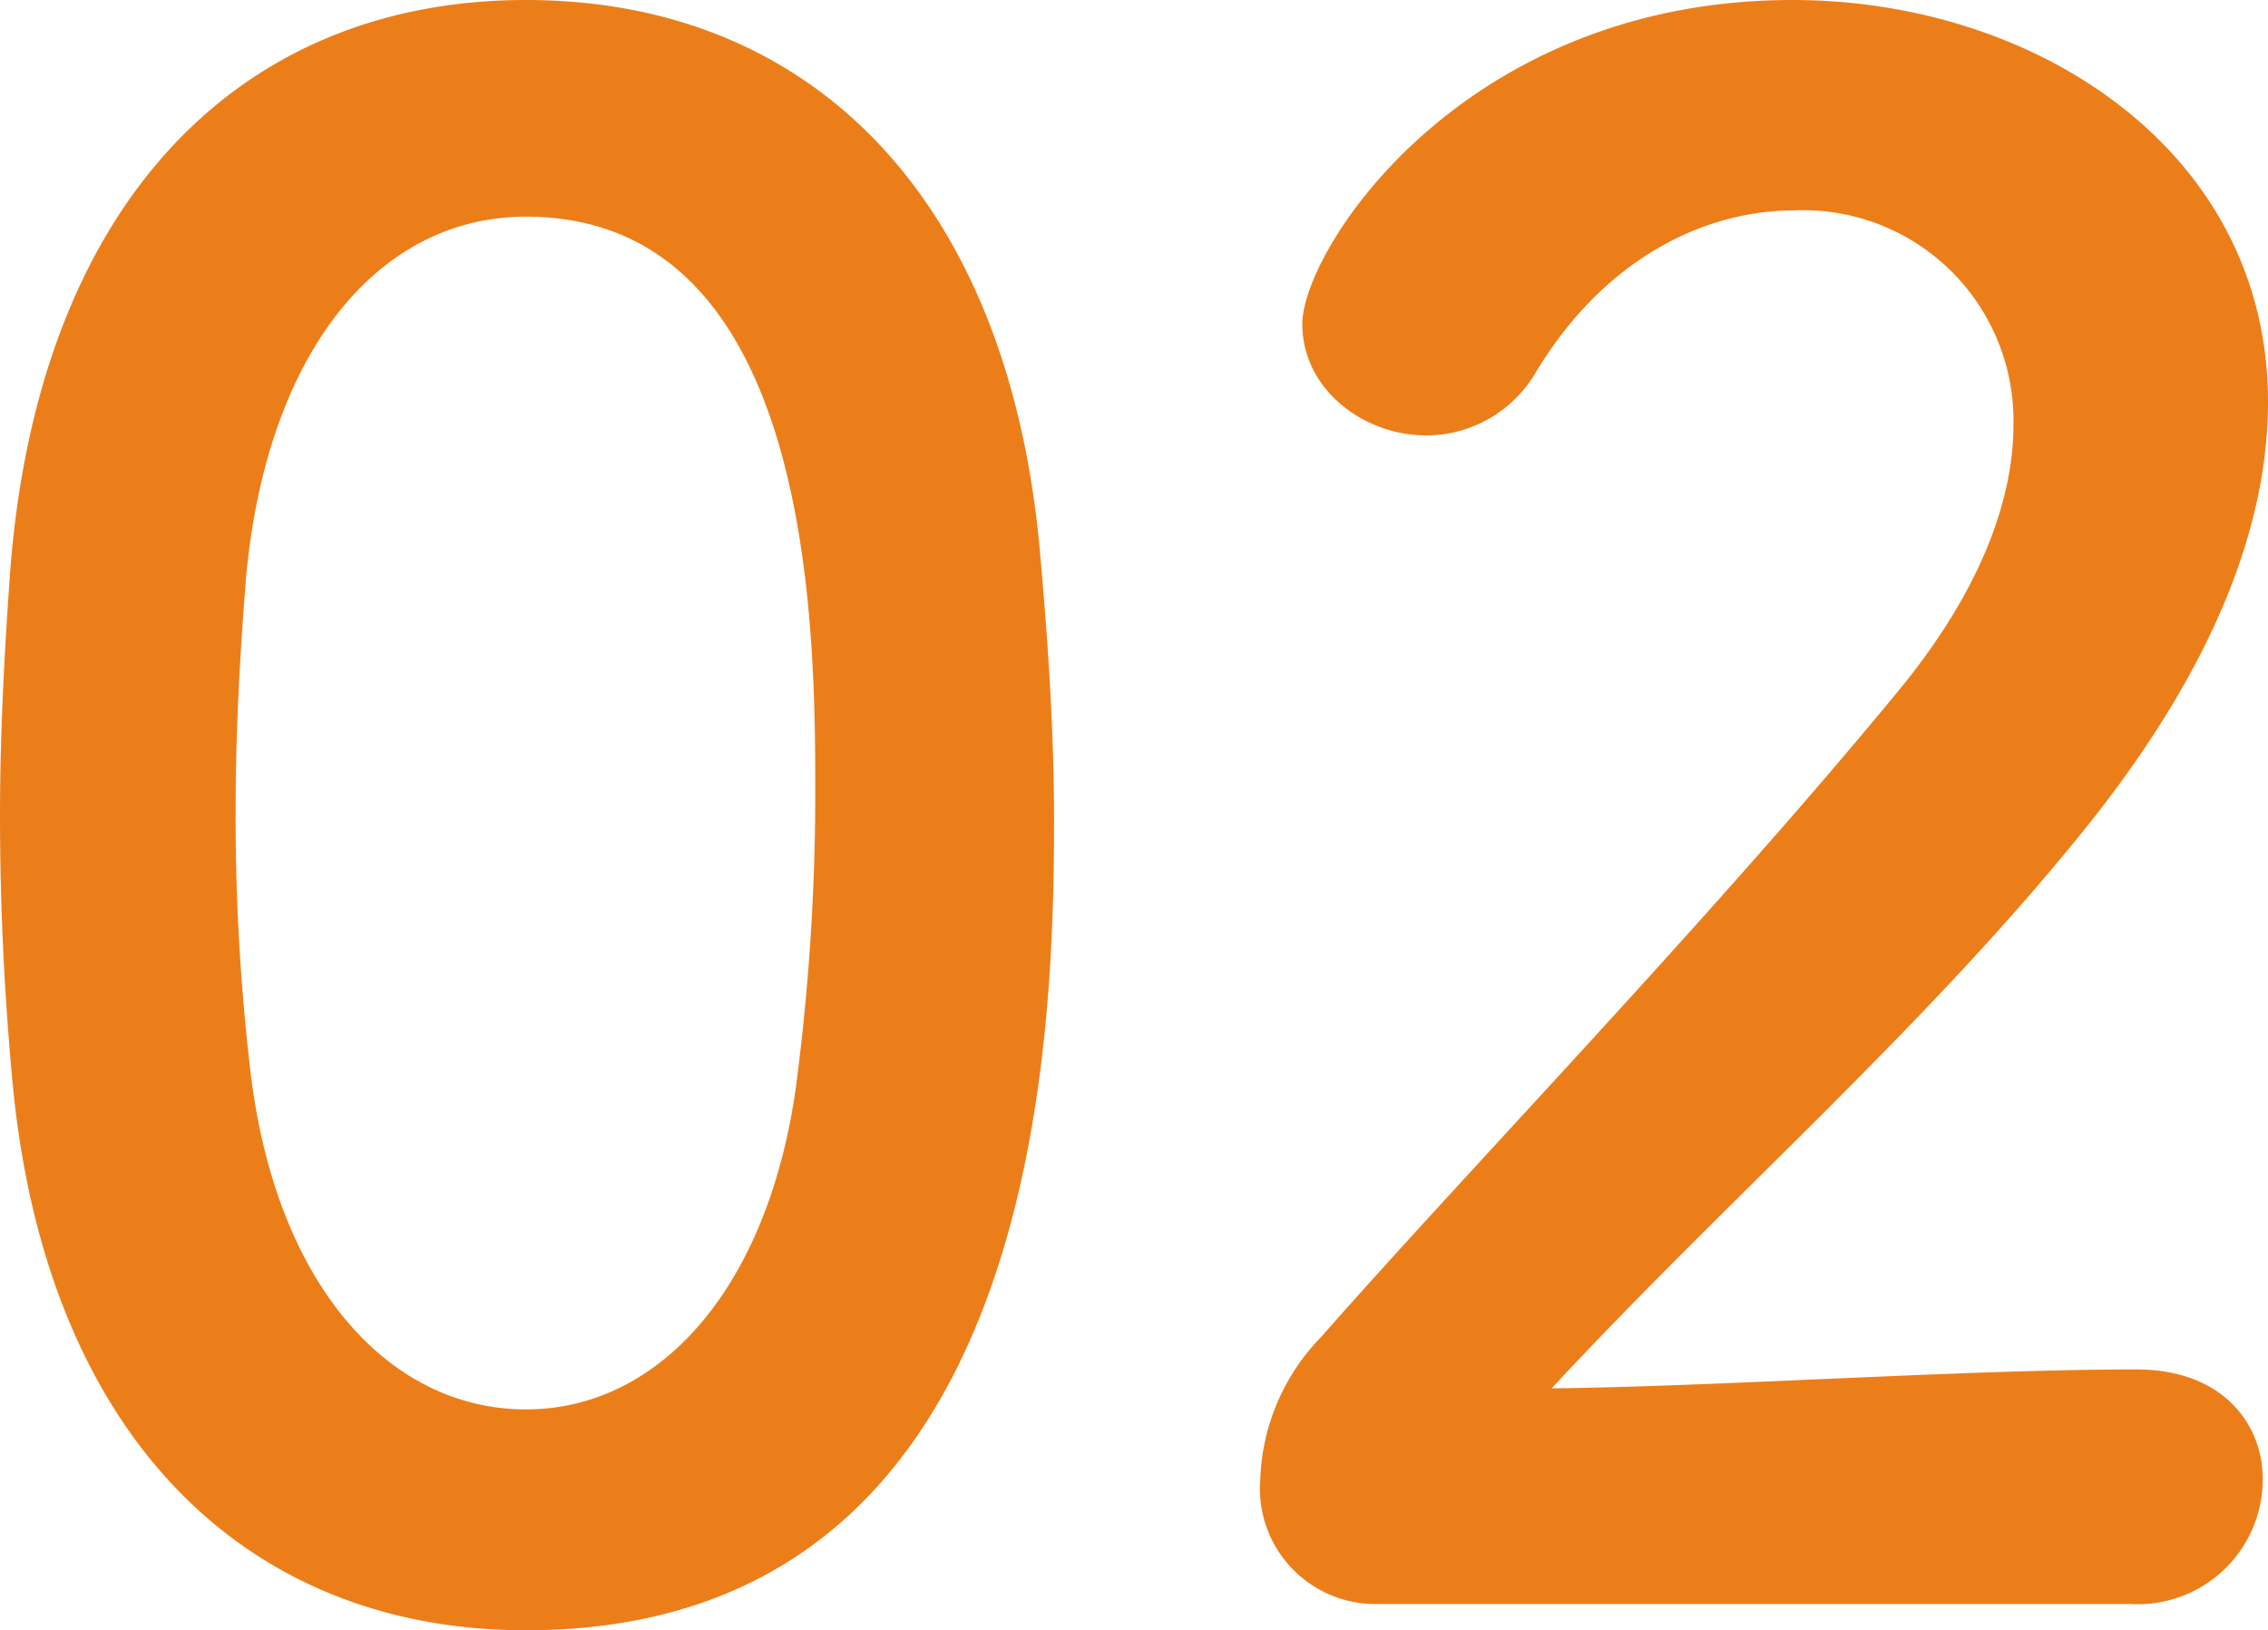 <svg xmlns="http://www.w3.org/2000/svg" width="86.24" height="62" viewBox="0 0 86.24 62"><defs><style>.cls-1{fill:#ec7e1a;}</style></defs><g id="レイヤー_2" data-name="レイヤー 2"><g id="contents"><path class="cls-1" d="M.48,41.2C.16,37.76,0,34.4,0,31c0-3,.16-6.16.4-9.44C1.52,7.68,9.12,0,20,0,30.72,0,38.24,7.36,39.52,20.72c.32,3.52.56,7,.56,10.48,0,9-.72,30.8-20.08,30.8C9.36,62,1.76,54.64.48,41.2Zm29.76.32A85.33,85.33,0,0,0,31,30.24c0-6.16,0-22-11-22-5.6,0-9.84,5.12-10.64,13.68-.24,3-.4,5.92-.4,8.8a82.87,82.87,0,0,0,.56,10C10.48,48.88,14.8,53.6,20,53.6,25,53.6,29.12,49.12,30.24,41.52Z"/><path class="cls-1" d="M52.4,61a4.39,4.39,0,0,1-4.48-4.72,8.15,8.15,0,0,1,2.32-5.44C55.76,44.56,65,35,72.08,26.4c3.2-3.84,4.48-7.36,4.48-10.24A8,8,0,0,0,68.24,8C64.8,8,61,9.84,58.4,14.16a4.84,4.84,0,0,1-4.16,2.4c-2.4,0-4.72-1.76-4.72-4.24C49.52,9.52,55.6,0,68.16,0c9.28,0,18.08,5.76,18.08,15.28,0,4.56-1.92,9.84-6.64,15.84C73.52,38.8,65.68,45.6,59,52.8c6.64-.08,15.68-.72,22.24-.72,3.28,0,4.8,2.08,4.8,4.16A4.75,4.75,0,0,1,81,61Z"/></g></g></svg>